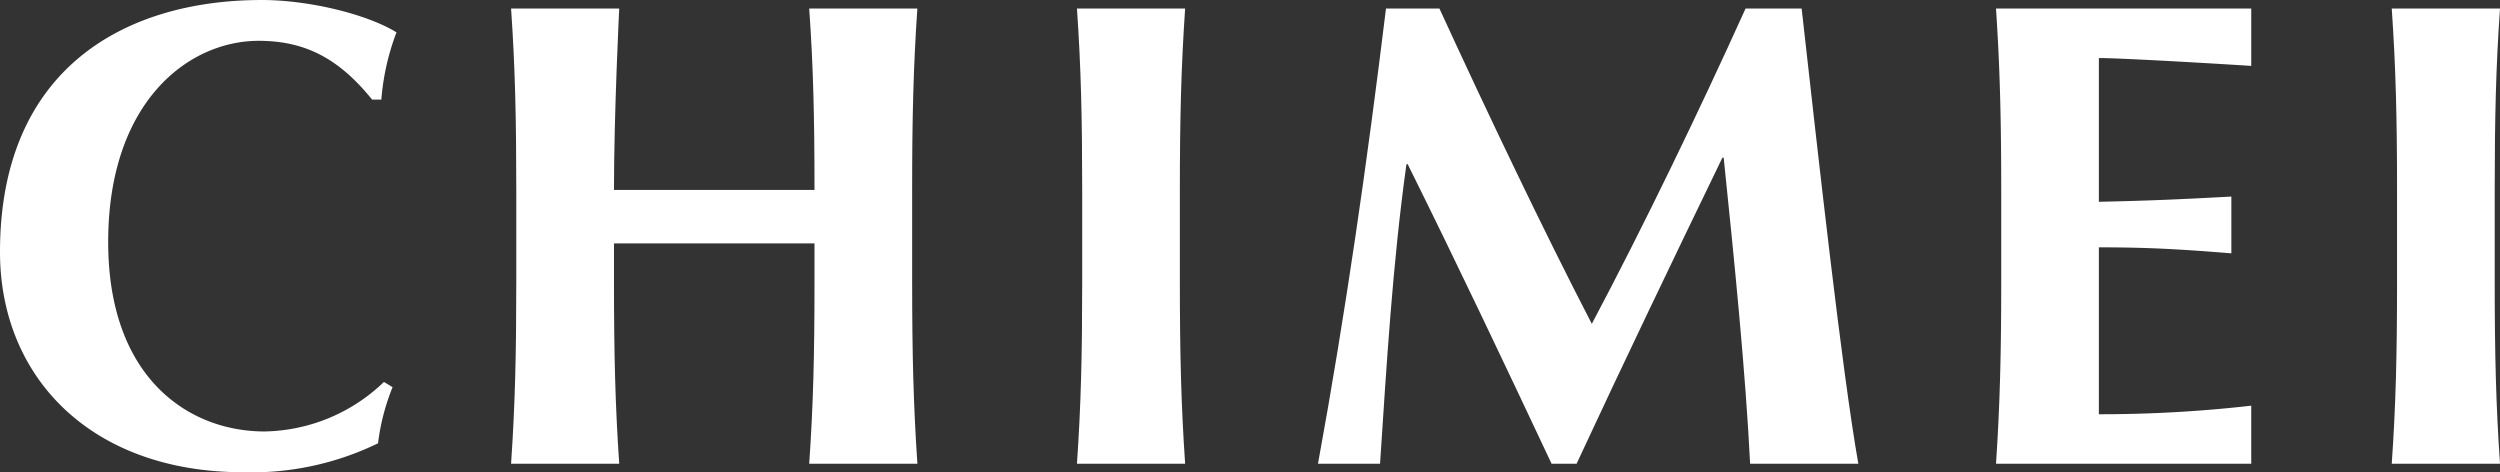 <svg xmlns="http://www.w3.org/2000/svg" width="200" height="37.779" viewBox="0 0 200 37.779">
  <rect x="0" y="0" width="200" height="37.779" fill="#333333" stroke="none"/>
  <g id="Group_19" data-name="Group 19" transform="translate(719.436 -369.708)">
    <path id="Path_13" data-name="Path 13" d="M-646.048,370.39H-654.7c.325,4.59.424,8.658.424,14.515h-16.042c0-6.118.419-14.515.419-14.515h-8.651c.32,4.646.417,8.707.417,14.625v7.173c0,5.913-.1,9.974-.417,14.619h8.651c-.315-4.645-.419-8.706-.419-14.619V389.18h16.042v3.008c0,5.913-.1,9.974-.424,14.619h8.656c-.315-4.645-.42-8.706-.42-14.619v-7.173C-646.468,379.1-646.363,375.036-646.048,370.39Z" fill="#fff"/>
    <path id="Path_14" data-name="Path 14" d="M-698.747,372.974c3.748,0,6.437,1.433,9.079,4.7h.739a19.351,19.351,0,0,1,1.213-5.379c-2.427-1.484-7.071-2.586-10.766-2.586-11.085,0-20.954,5.589-20.954,20.157,0,9.979,7.232,17.622,19.475,17.622a23.141,23.141,0,0,0,10.768-2.317,17.618,17.618,0,0,1,1.163-4.49l-.692-.417a14.093,14.093,0,0,1-9.553,3.961c-6.066,0-12.506-4.275-12.506-15.153C-710.781,377.883-704.387,372.974-698.747,372.974Z" fill="#fff"/>
    <path id="Path_15" data-name="Path 15" d="M-633.279,406.807h8.653c-.315-4.645-.422-8.706-.422-14.619v-7.173c0-5.918.107-9.979.422-14.625h-8.653c.319,4.646.419,8.707.419,14.625v7.173C-632.86,398.1-632.96,402.162-633.279,406.807Z" fill="#fff"/>
    <path id="Path_16" data-name="Path 16" d="M-519.86,385.015c0-5.918.1-9.979.424-14.625h-8.66c.319,4.646.424,8.707.424,14.625v7.173c0,5.913-.1,9.974-.424,14.619h8.66c-.319-4.645-.424-8.706-.424-14.619Z" fill="#fff"/>
    <path id="Path_17" data-name="Path 17" d="M-559.338,385.015v7.173c0,5.913-.11,9.974-.417,14.619h20.418v-4.645a106.2,106.2,0,0,1-12.19.685V389.495c4,0,6.586.156,10.6.48v-4.541c-4.01.21-6.008.317-10.6.417v-11.5c1.58,0,8.178.371,12.19.629v-4.59h-20.418C-559.448,375.036-559.338,379.1-559.338,385.015Z" fill="#fff"/>
    <path id="Path_18" data-name="Path 18" d="M-606.921,382.843h.1c3.963,7.975,7.761,15.992,11.512,23.964h2c3.8-8.177,7.707-16.308,11.667-24.488h.1c.848,8.18,1.752,17.152,2.116,24.488h8.657c-1.316-7.441-3.171-24.278-4.536-36.417h-4.485c-3.8,8.392-8.135,17.367-12.3,25.225-3.853-7.439-8.336-16.833-12.192-25.225h-4.275c-1.48,12.139-3.217,24.274-5.44,36.417h4.965C-608.505,398.835-608.03,390.818-606.921,382.843Z" fill="#fff"/>
  </g>
</svg>
